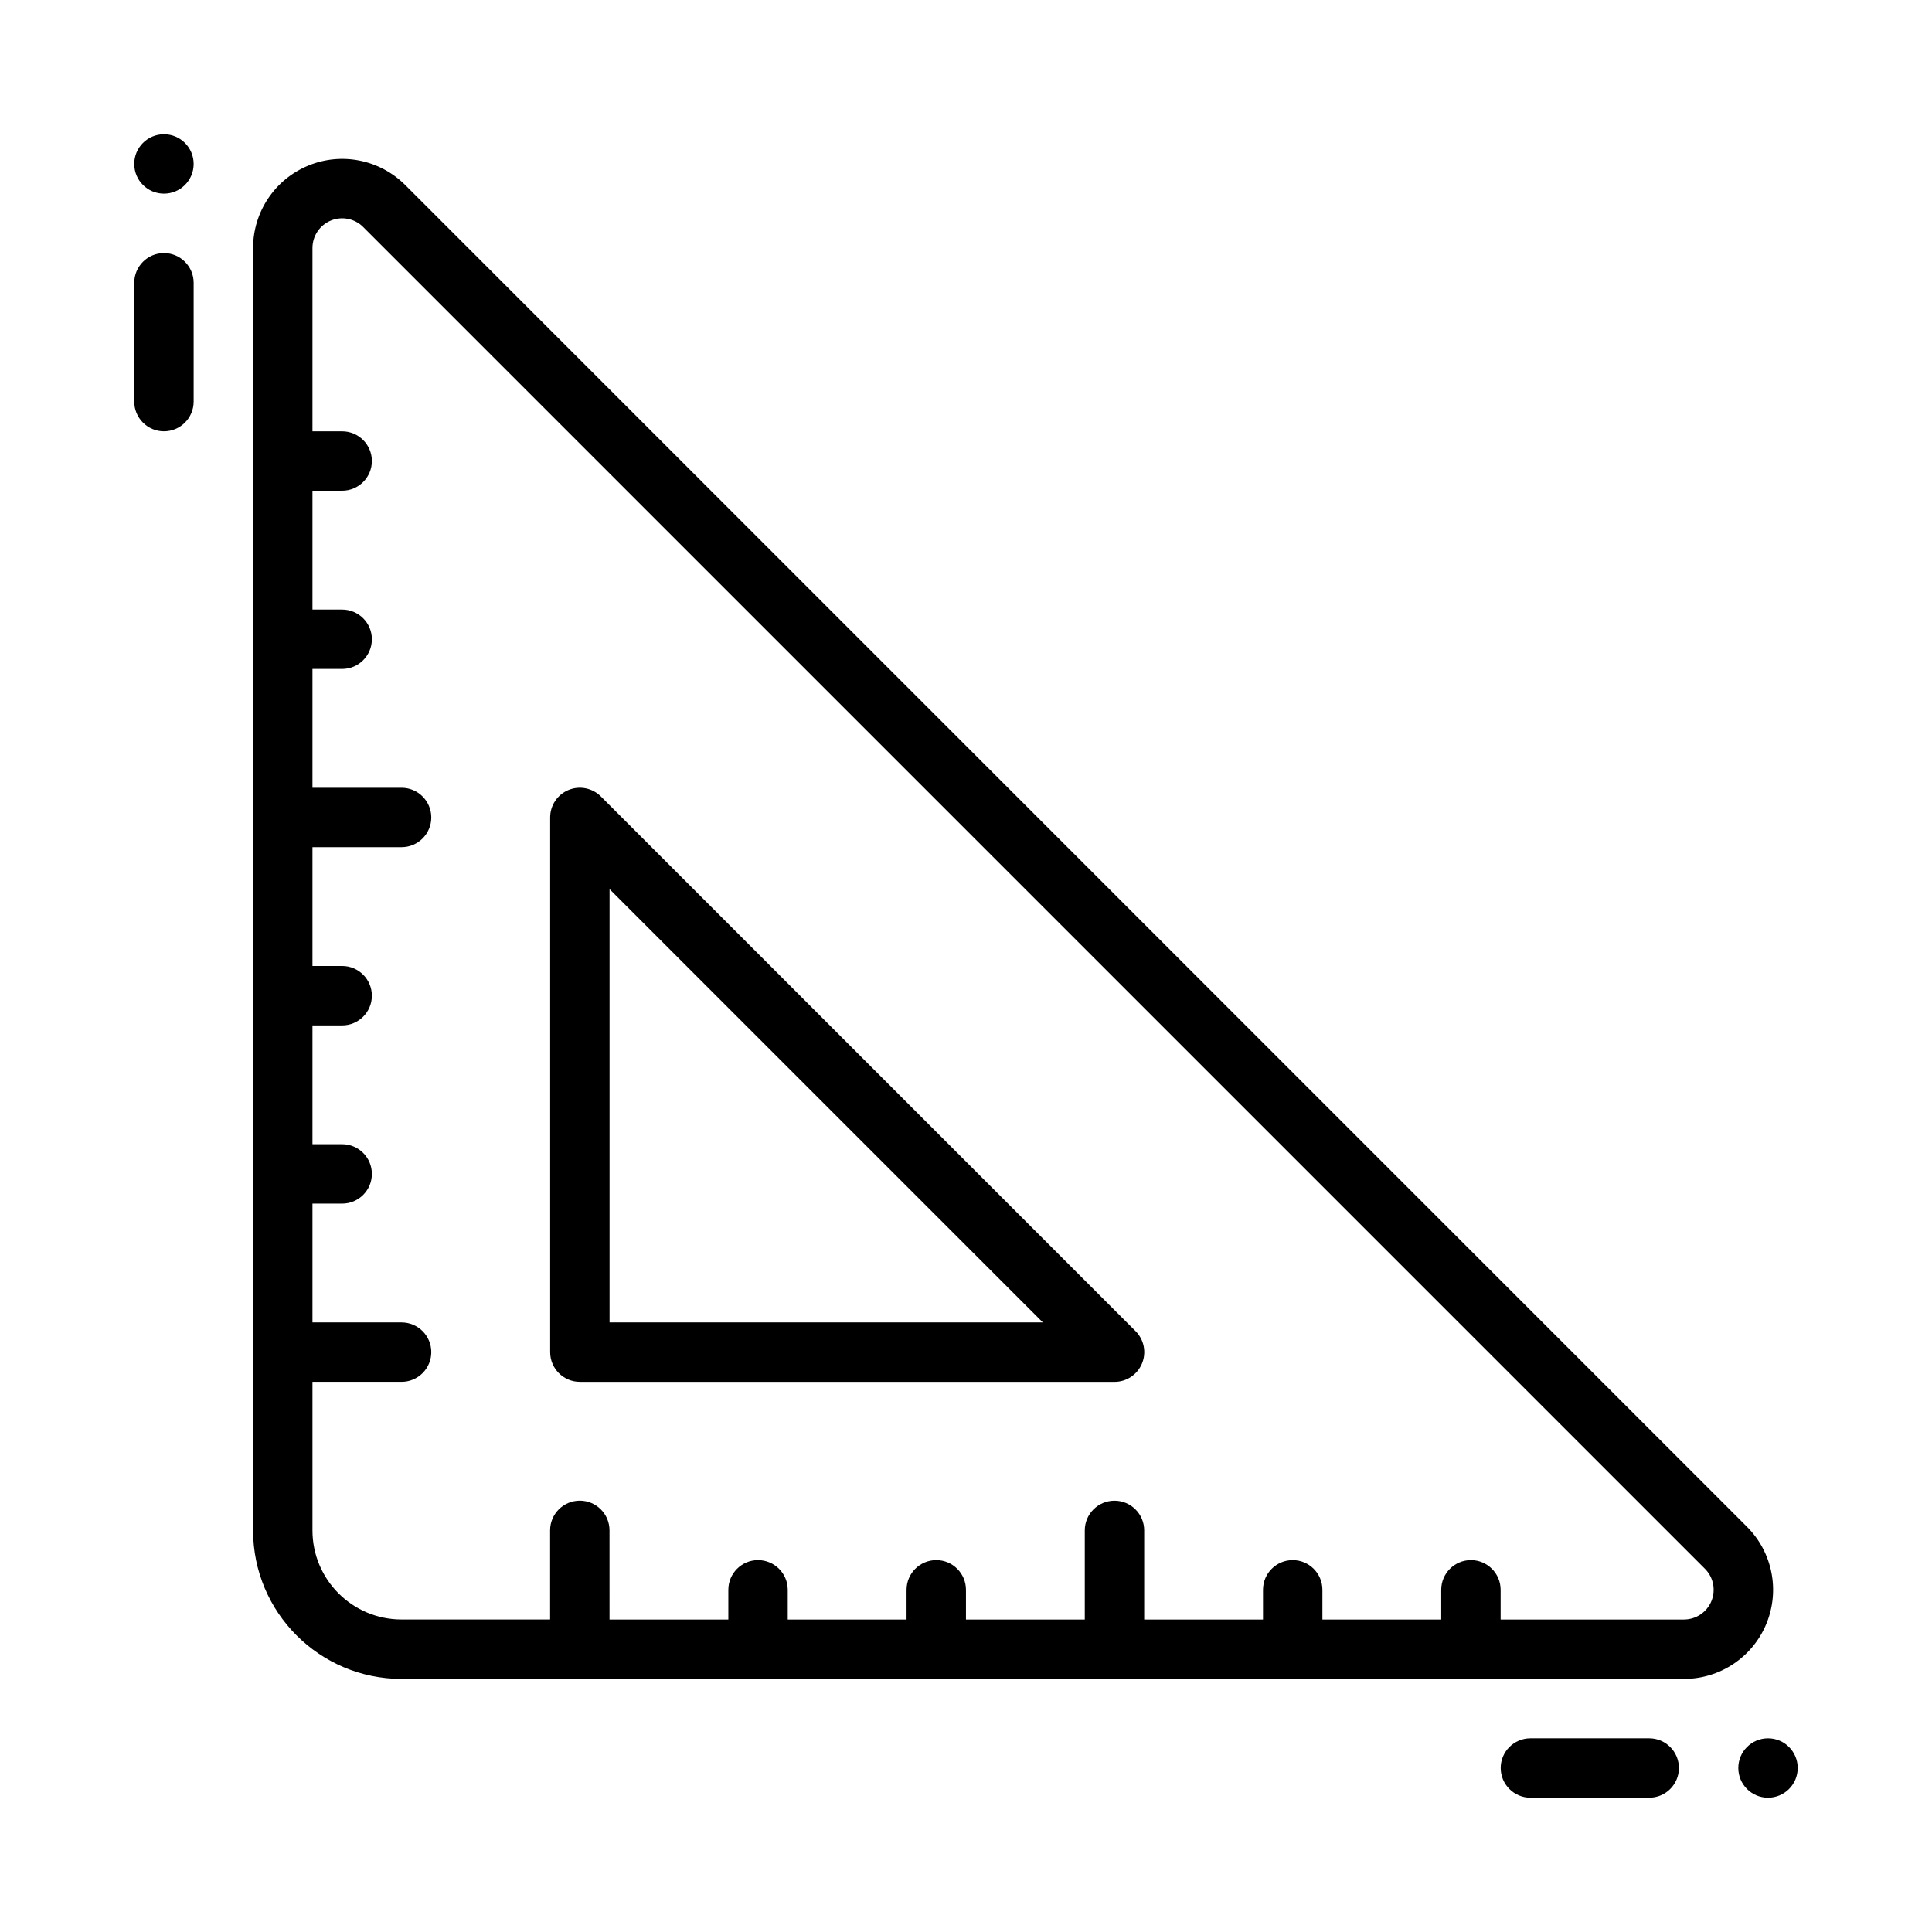 <?xml version="1.0" encoding="UTF-8"?>
<!-- Uploaded to: SVG Find, www.svgrepo.com, Generator: SVG Find Mixer Tools -->
<svg fill="#000000" width="800px" height="800px" version="1.1" viewBox="144 144 512 512" xmlns="http://www.w3.org/2000/svg">
 <g fill-rule="evenodd">
  <path d="m590.28 588.93h-339.85c-21.734 0-39.359-17.625-39.359-39.359v-339.85c0-9.547 5.754-18.16 14.578-21.812 8.824-3.66 18.98-1.637 25.734 5.117l355.59 355.59c6.754 6.754 8.777 16.91 5.117 25.734-3.652 8.824-12.266 14.578-21.812 14.578zm-284.75-15.742h31.488v-7.871c0-4.344 3.527-7.871 7.871-7.871s7.871 3.527 7.871 7.871v7.871h31.488v-7.871c0-4.344 3.527-7.871 7.871-7.871s7.871 3.527 7.871 7.871v7.871h31.488v-23.617c0-4.344 3.527-7.871 7.871-7.871s7.871 3.527 7.871 7.871v23.617h31.488v-7.871c0-4.344 3.527-7.871 7.871-7.871s7.871 3.527 7.871 7.871v7.871h31.488v-7.871c0-4.344 3.527-7.871 7.871-7.871s7.871 3.527 7.871 7.871v7.871h48.586c3.18 0 6.055-1.922 7.266-4.856 1.219-2.945 0.551-6.328-1.699-8.582l-355.59-355.59c-2.25-2.254-5.637-2.922-8.578-1.703-2.938 1.215-4.859 4.086-4.859 7.266v48.586h7.871c4.344 0 7.871 3.527 7.871 7.871s-3.527 7.871-7.871 7.871h-7.871v31.488h7.871c4.344 0 7.871 3.527 7.871 7.871s-3.527 7.871-7.871 7.871h-7.871v31.488h23.617c4.344 0 7.871 3.527 7.871 7.871s-3.527 7.871-7.871 7.871h-23.617v31.488h7.871c4.344 0 7.871 3.527 7.871 7.871s-3.527 7.871-7.871 7.871h-7.871v31.488h7.871c4.344 0 7.871 3.527 7.871 7.871s-3.527 7.871-7.871 7.871h-7.871v31.488h23.617c4.344 0 7.871 3.527 7.871 7.871s-3.527 7.871-7.871 7.871h-23.617v39.359c0 13.043 10.57 23.617 23.617 23.617h39.359v-23.617c0-4.344 3.527-7.871 7.871-7.871s7.871 3.527 7.871 7.871z"/>
  <path d="m439.37 510.21c3.184 0 6.051-1.926 7.269-4.863 1.223-2.941 0.547-6.328-1.699-8.574l-141.7-141.7c-2.262-2.258-5.648-2.93-8.582-1.715-2.941 1.219-4.859 4.086-4.859 7.273v141.7c0 4.344 3.519 7.875 7.871 7.875zm-133.83-15.754h114.82l-114.82-114.82z"/>
  <path d="m549.57 620.41h31.488c4.344 0 7.871-3.527 7.871-7.871s-3.527-7.871-7.871-7.871h-31.488c-4.344 0-7.871 3.527-7.871 7.871s3.527 7.871 7.871 7.871z"/>
  <path d="m195.32 250.43v-31.488c0-4.344-3.523-7.871-7.871-7.871-4.344 0-7.871 3.527-7.871 7.871v31.488c0 4.344 3.527 7.871 7.871 7.871s7.871-3.527 7.871-7.871z"/>
  <path d="m612.54 620.41c-4.348 0-7.871-3.523-7.871-7.871 0-4.348 3.523-7.871 7.871-7.871 4.348 0 7.871 3.523 7.871 7.871 0 4.348-3.523 7.871-7.871 7.871z"/>
  <path d="m195.32 187.45c0 4.348-3.523 7.871-7.871 7.871s-7.871-3.523-7.871-7.871 3.523-7.871 7.871-7.871 7.871 3.523 7.871 7.871z"/>
 </g>
</svg>